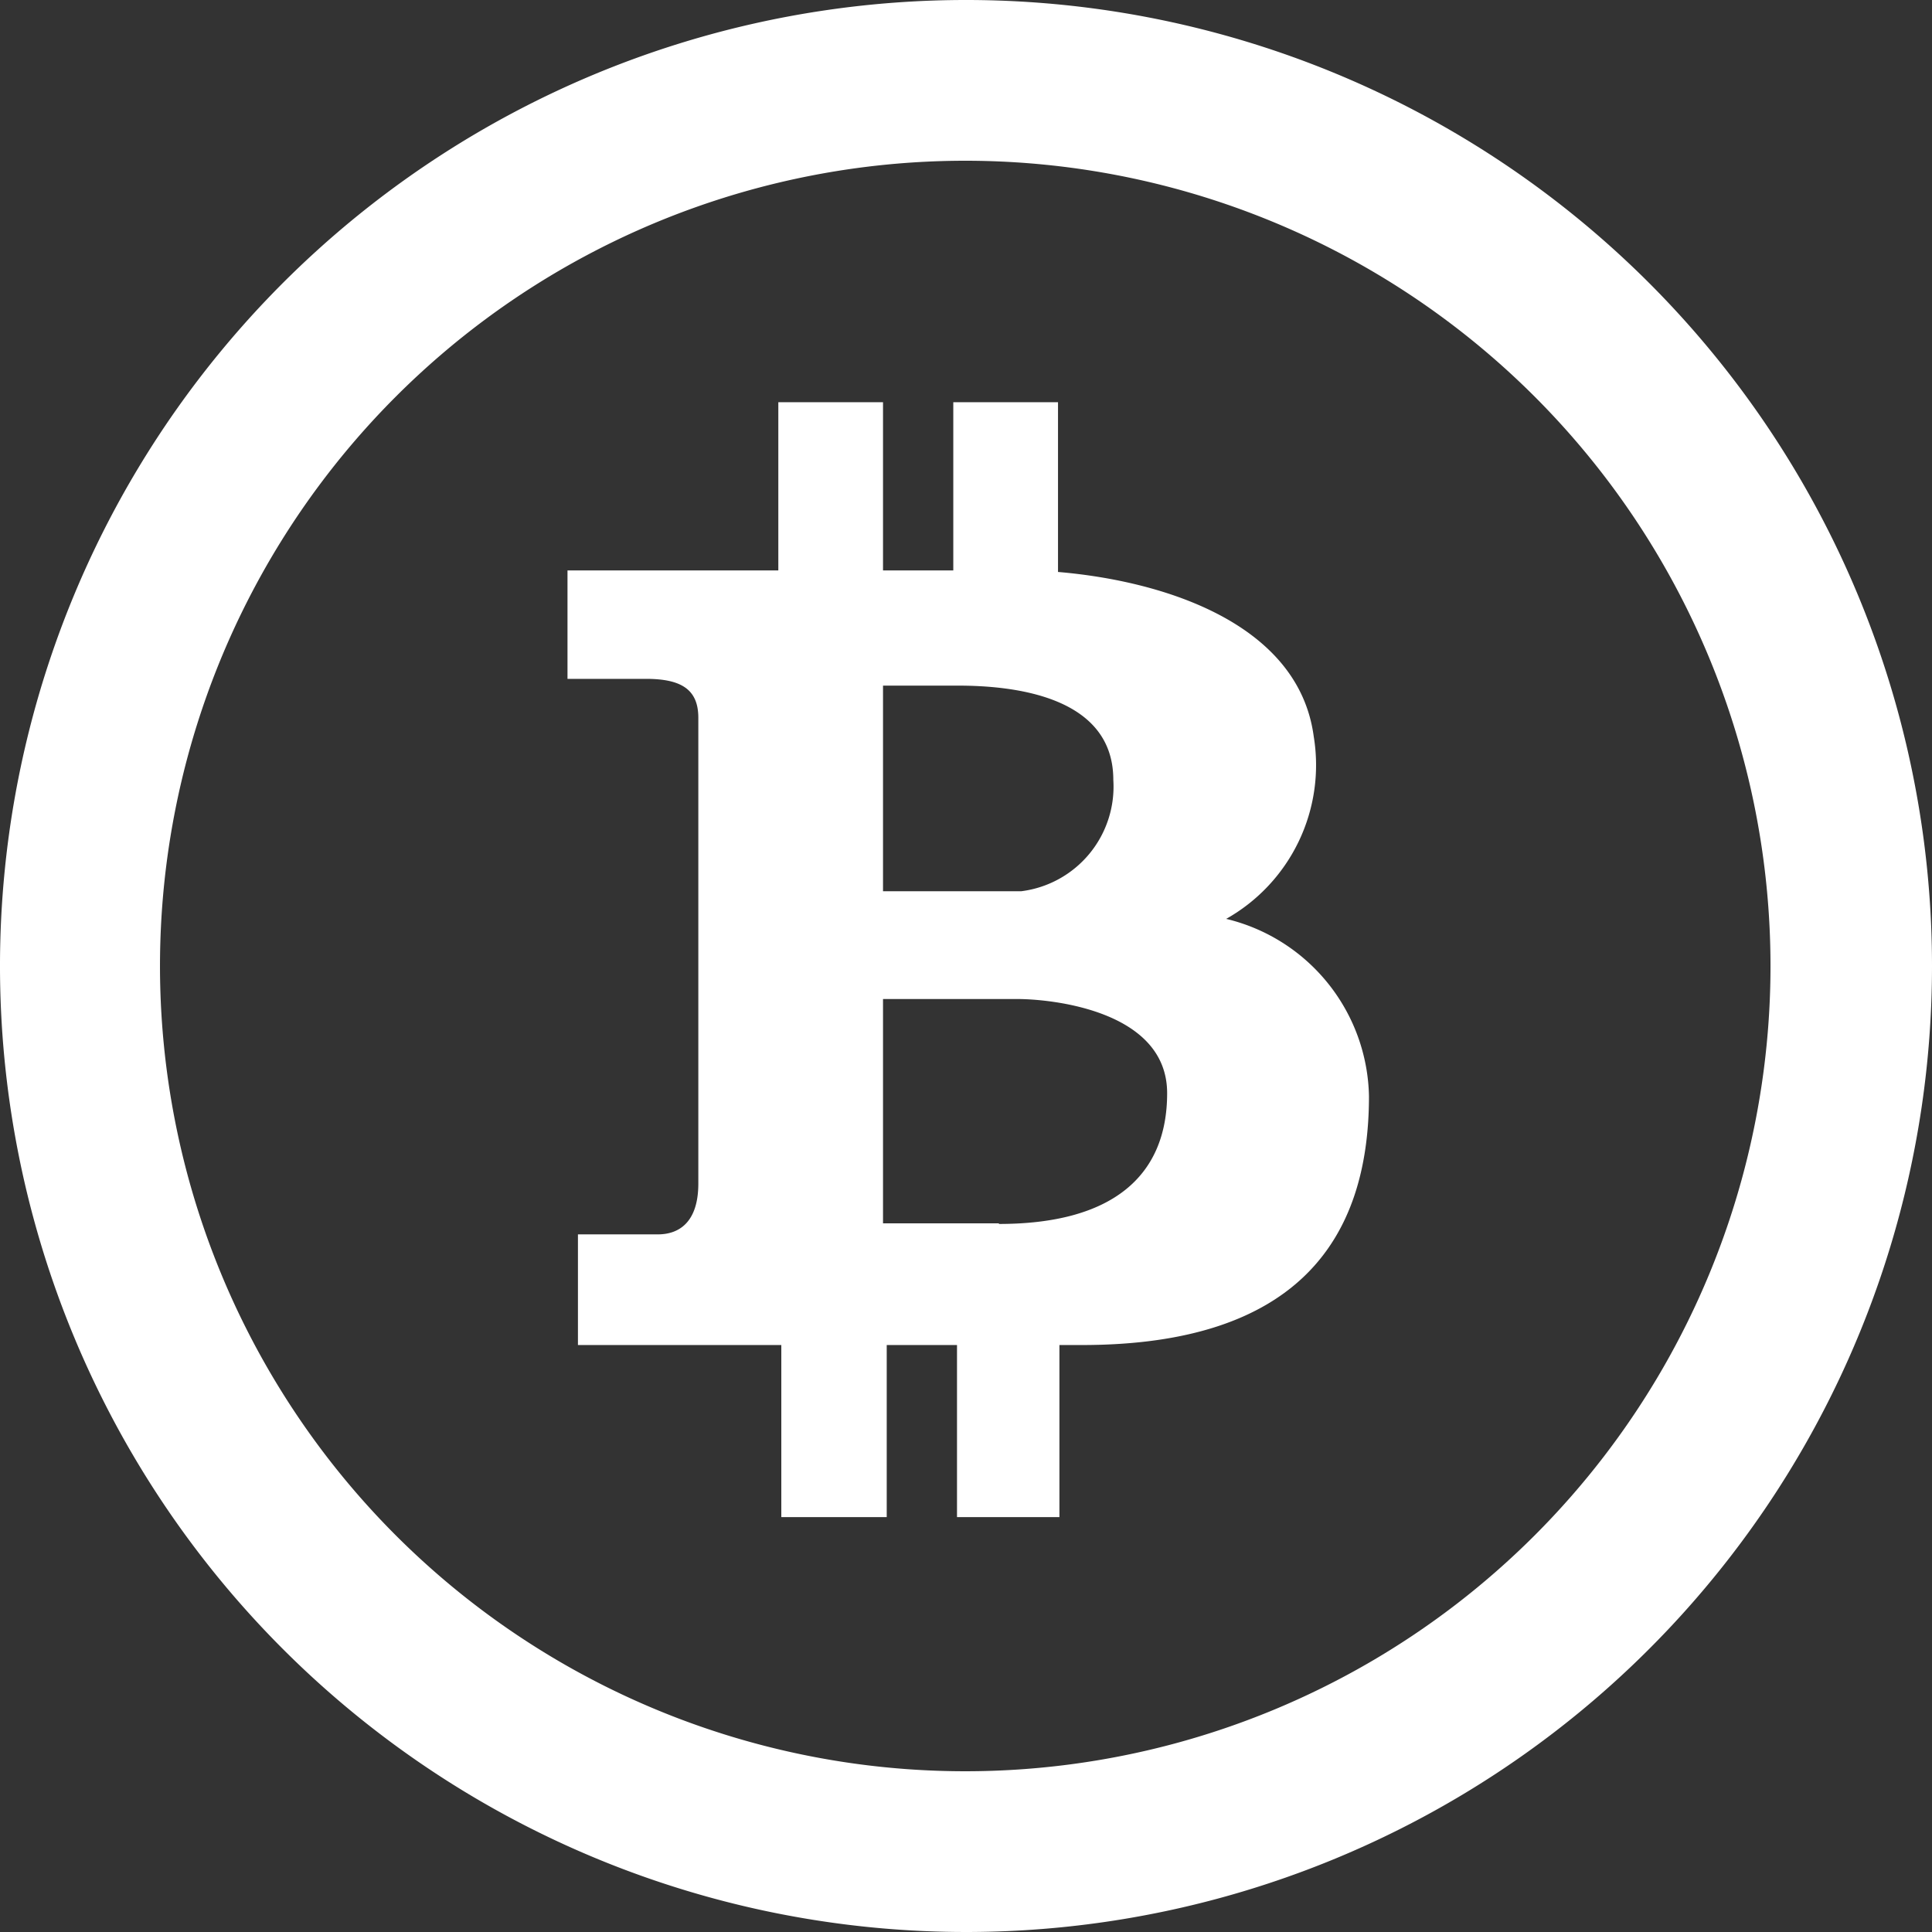 <svg xmlns="http://www.w3.org/2000/svg" xmlns:xlink="http://www.w3.org/1999/xlink" width="64" height="64" viewBox="0 0 64 64"><rect x="0" y="0" width="64" height="64" fill="#333333" stroke="none"/><defs><clipPath id="b"><rect width="64" height="64"/></clipPath></defs><g id="a" clip-path="url(#b)"><g transform="translate(0 0)"><g transform="translate(0 0)"><path d="M32.025,0A32,32,0,1,0,64,32,32,32,0,0,0,32.025,0Zm-.05,58.675A26.675,26.675,0,1,1,58.65,32,26.675,26.675,0,0,1,31.975,58.675Z" transform="translate(0 0)" fill="#fff"/></g></g><g transform="translate(18.799 13.325)"><path d="M172.21,123.715a5.847,5.847,0,0,0,2.9-6.043c-.5-3.74-4.953-5.152-8.471-5.449V106.6H163.17v5.573h-2.328V106.6h-3.468v5.573H150.39v3.591h2.6c1.164,0,1.734.347,1.734,1.288v15.43c0,1.288-.644,1.684-1.338,1.684h-2.65v3.666h6.737v5.7h3.492v-5.7h2.328v5.7h3.393v-5.7h.743c7.133,0,9.511-3.492,9.511-8.248A6.167,6.167,0,0,0,172.21,123.715Zm-11.368-7.727h2.477c1.734,0,5.152.3,5.152,3.121a3.493,3.493,0,0,1-3.047,3.69h-4.582S160.842,115.988,160.842,115.988Zm3.839,17.833V133.8h-3.839v-7.43H165.3c1.04,0,4.954.347,4.954,3.121S168.4,133.821,164.681,133.821Z" transform="translate(-150.39 -106.601)" fill="#fff"/></g></g></svg>